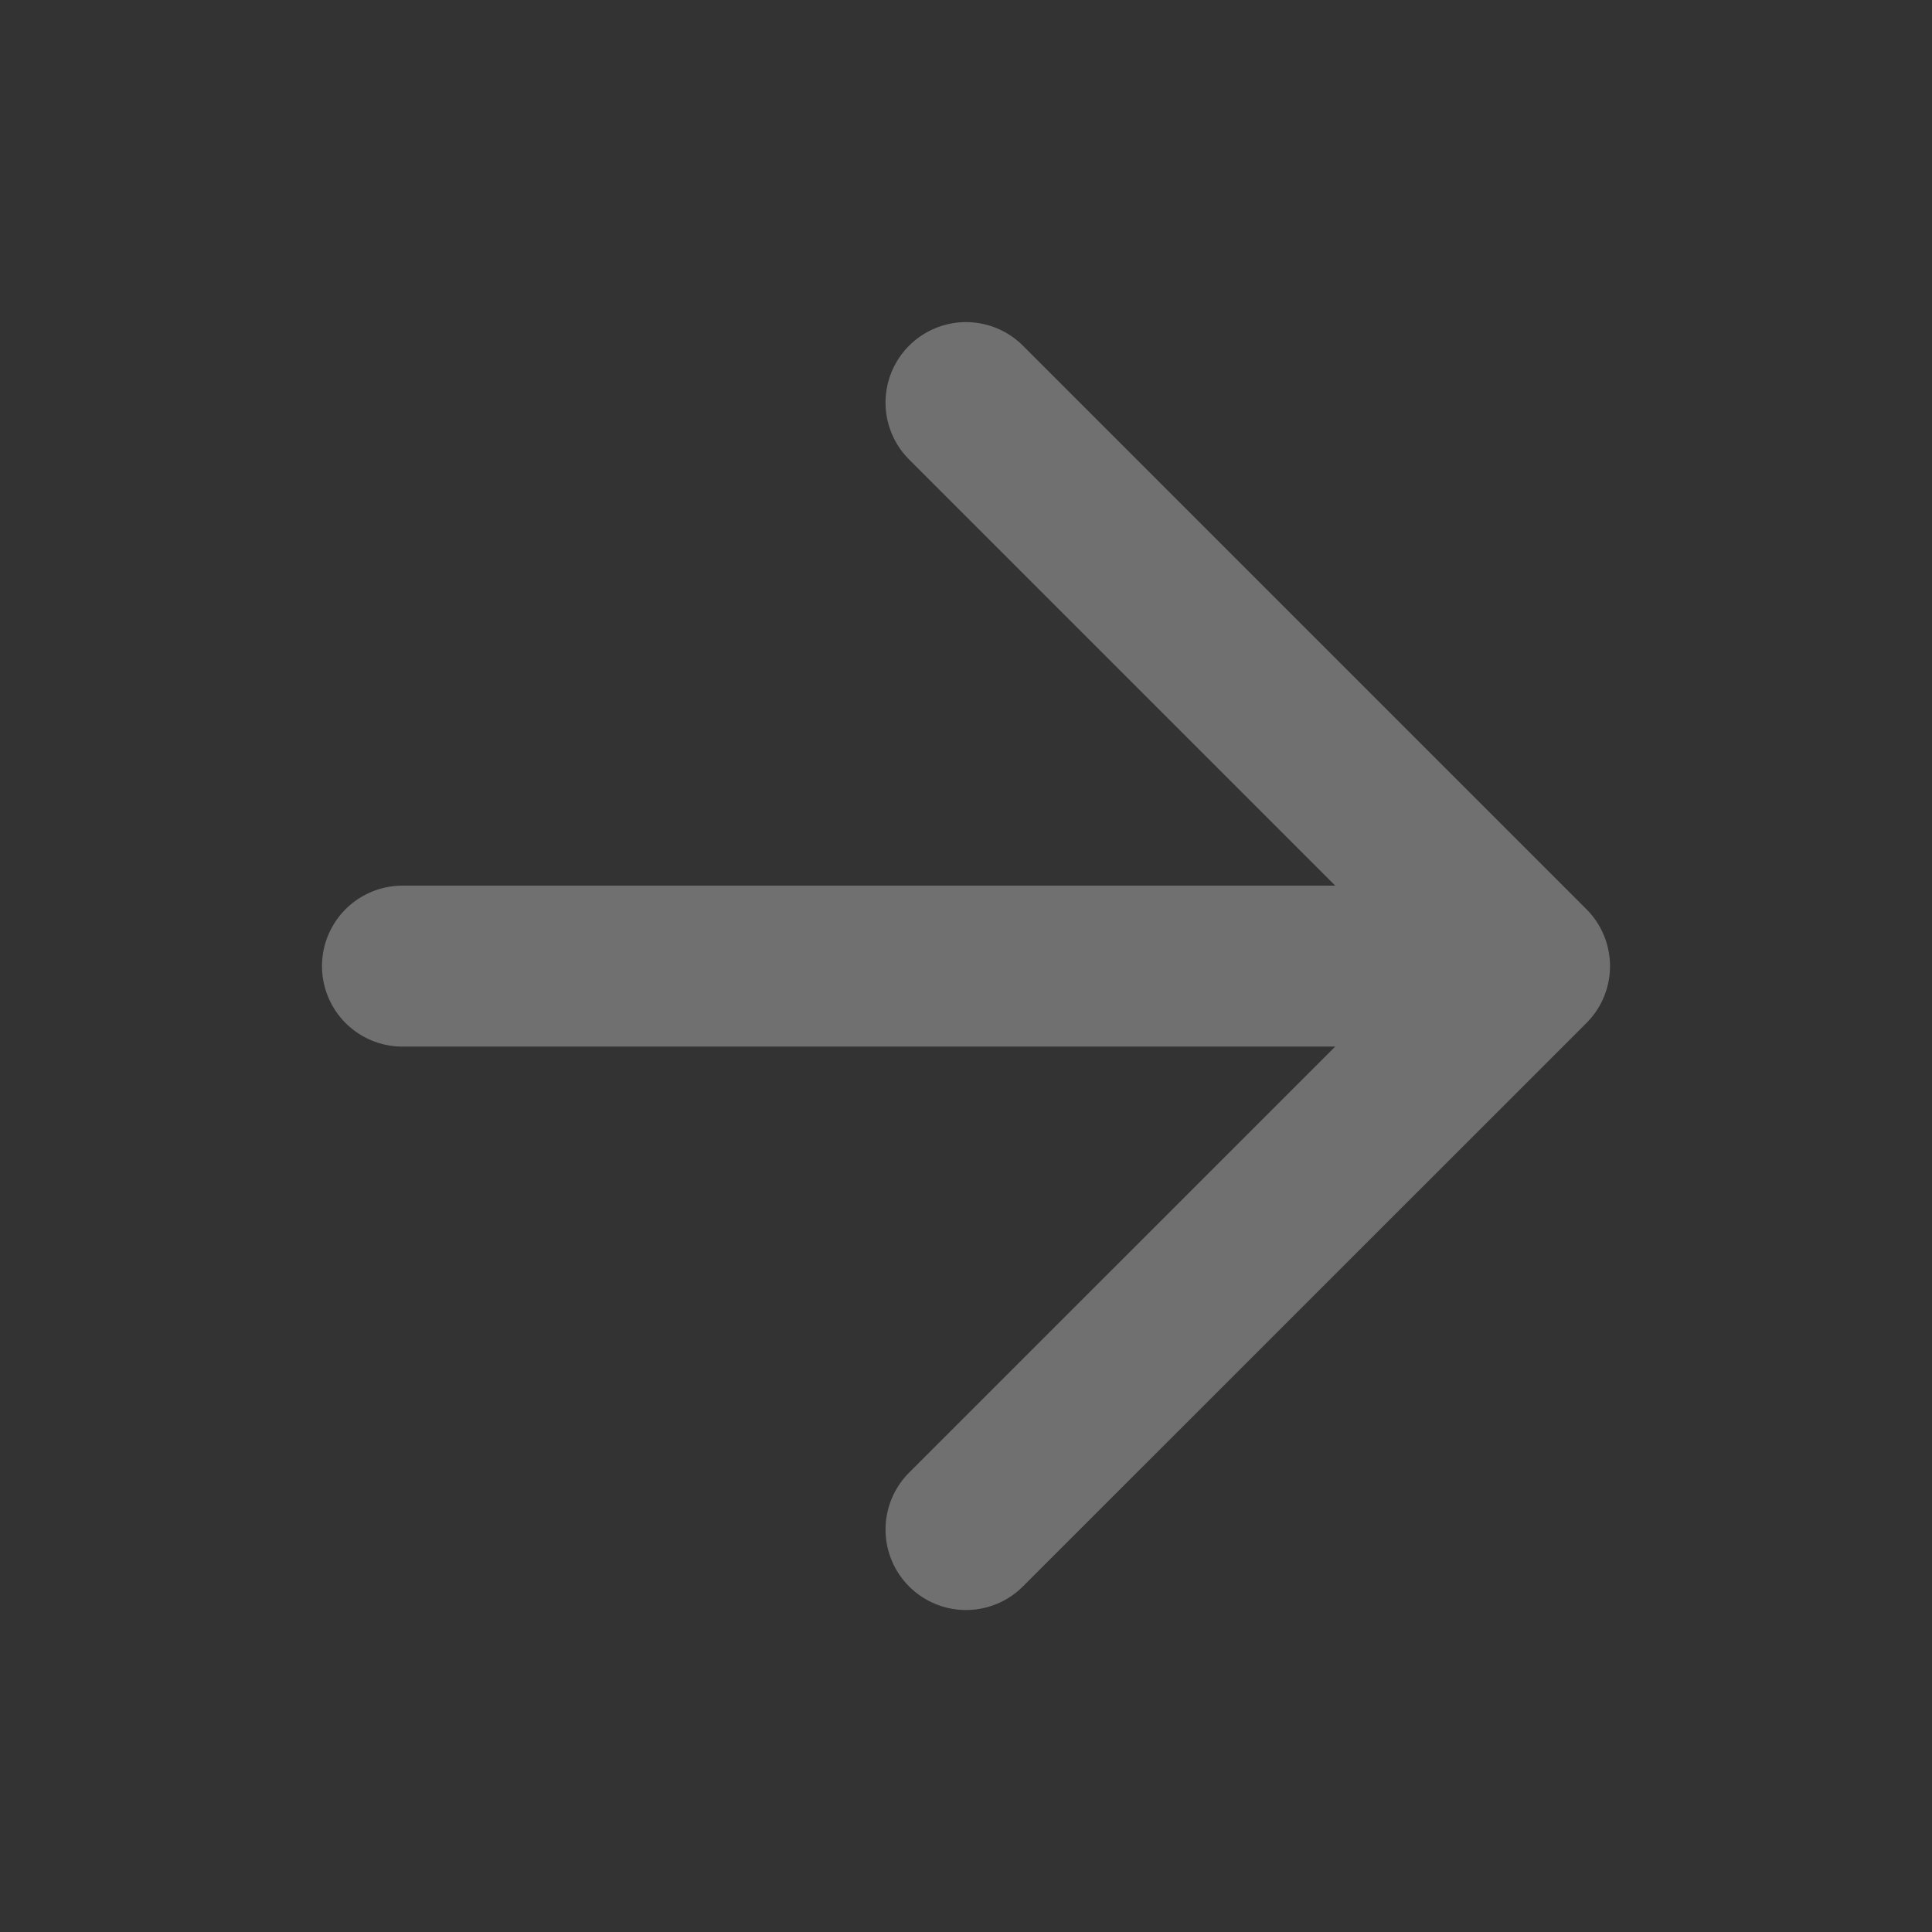 <svg width="16" height="16" viewBox="0 0 16 16" fill="none" xmlns="http://www.w3.org/2000/svg">
<rect x="0" y="0" width="16" height="16" fill="#333333" stroke="none"/>
<g opacity="0.3">
<path d="M3.333 8.001H12.667M12.667 8.001L8 3.334M12.667 8.001L8 12.667" stroke="white" stroke-width="1.333" stroke-linecap="round" stroke-linejoin="round"/>
</g>
</svg>
